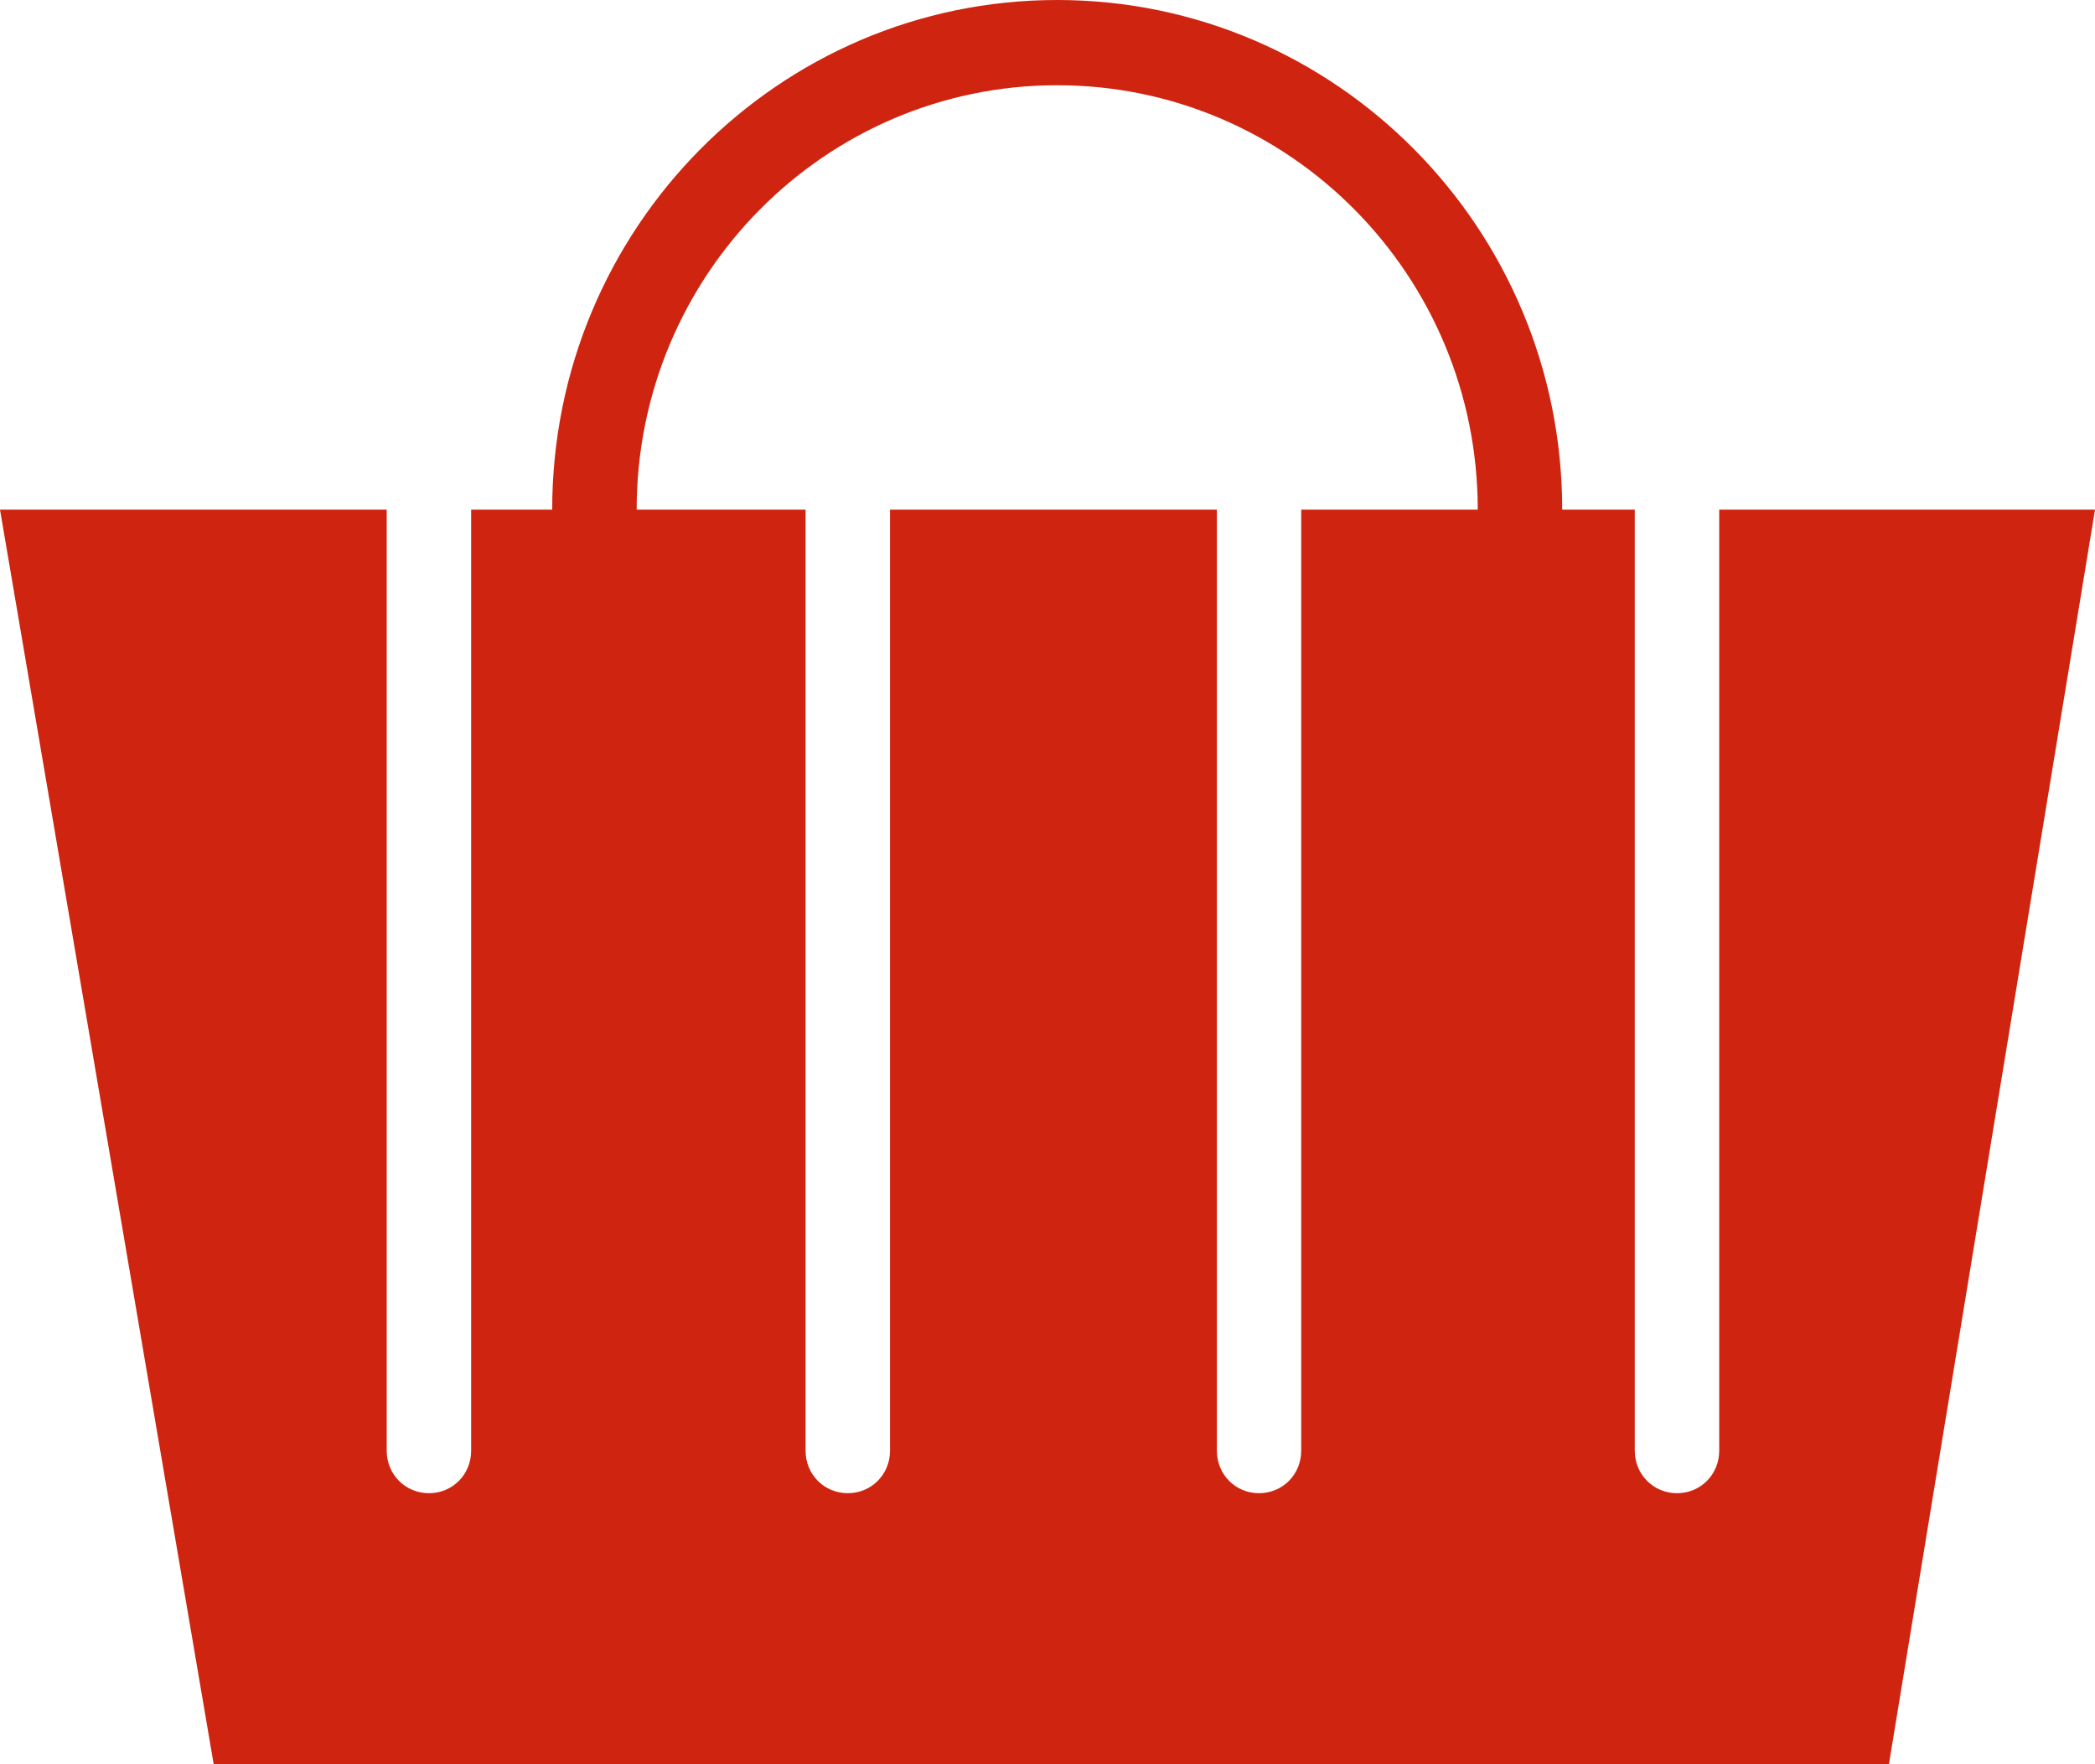 <?xml version="1.0" encoding="UTF-8"?>
<svg xmlns="http://www.w3.org/2000/svg" width="19" height="16" viewBox="0 0 19 16" fill="none">
    <path d="M15.592 4.622V13.156C15.592 13.372 15.424 13.542 15.209 13.542C14.995 13.542 14.826 13.372 14.826 13.156V4.622H14.168C14.168 2.071 12.115 0 9.588 0C7.061 0 5.008 2.071 5.008 4.622H4.273V13.156C4.273 13.372 4.105 13.542 3.89 13.542C3.676 13.542 3.507 13.372 3.507 13.156V4.622H0L1.938 16H17.131L19 4.622H15.592ZM11.801 13.156C11.801 13.372 11.633 13.542 11.418 13.542C11.204 13.542 11.036 13.372 11.036 13.156V4.622H8.072V13.156C8.072 13.372 7.903 13.542 7.689 13.542C7.474 13.542 7.306 13.372 7.306 13.156V4.622H5.774C5.774 2.497 7.482 0.773 9.588 0.773C11.694 0.773 13.402 2.497 13.402 4.622H11.801V13.156Z" fill="#CF240F"></path>
</svg>
